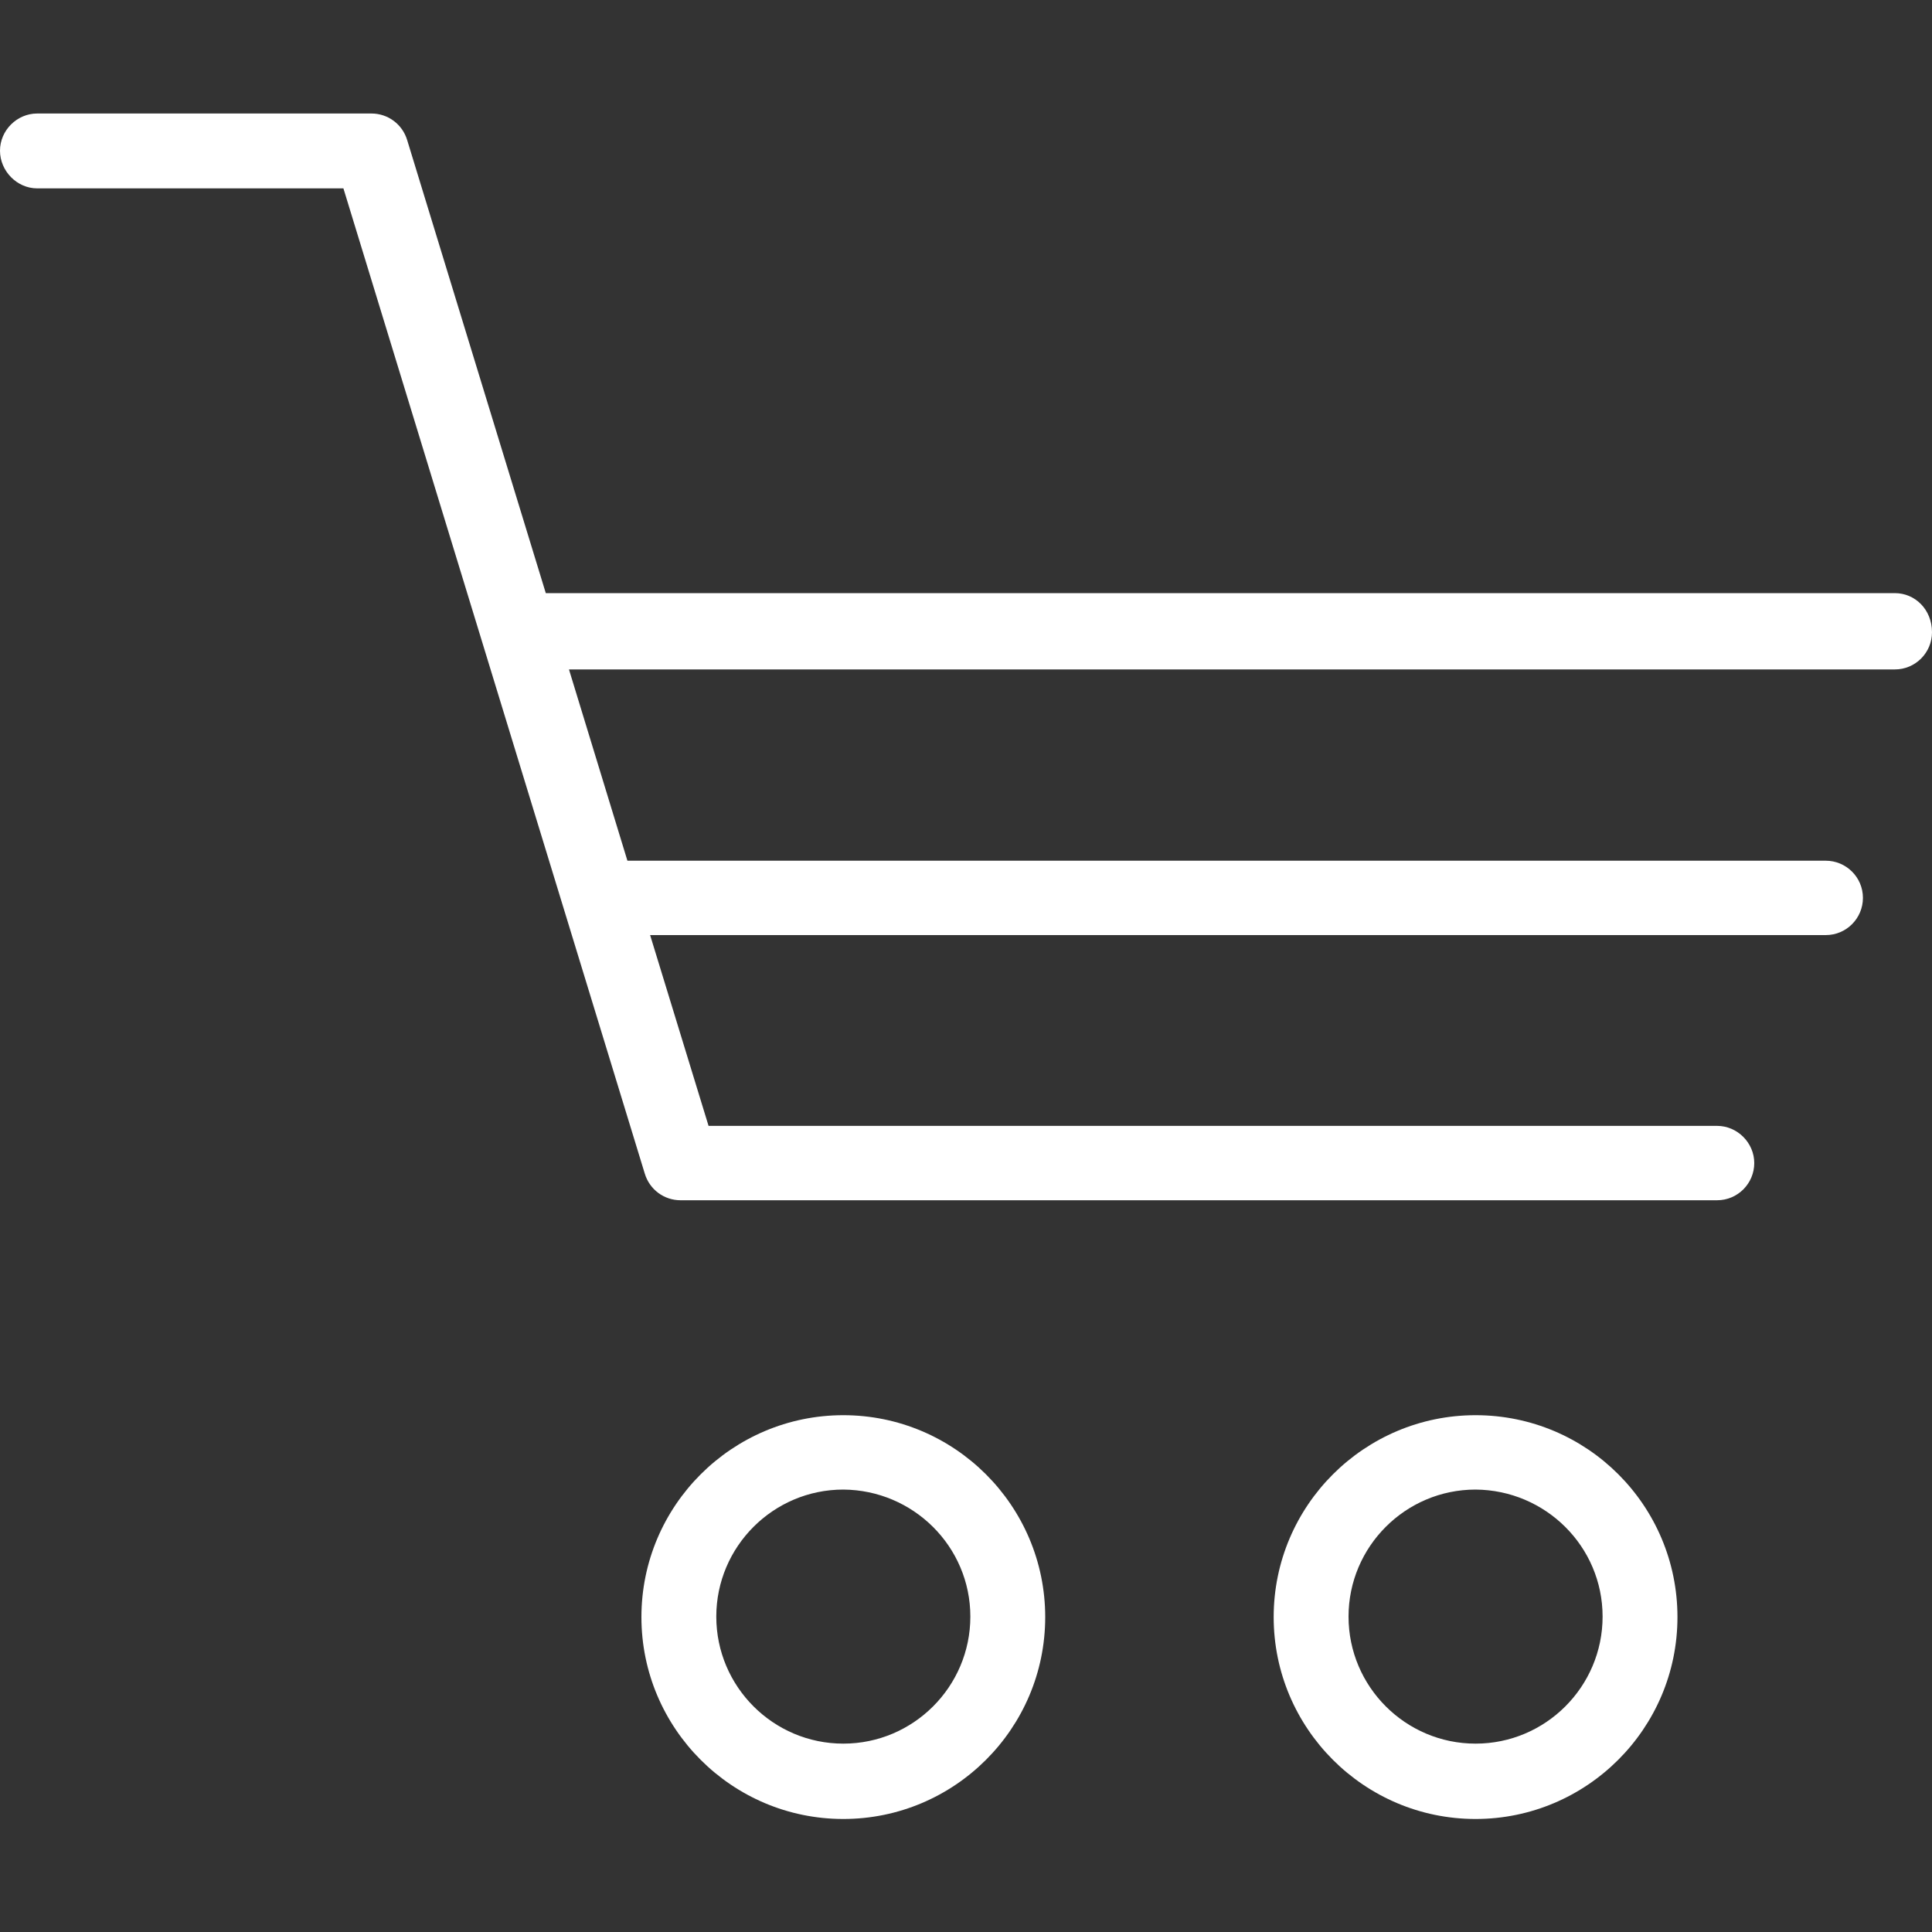 <?xml version="1.0" encoding="utf-8"?>
<!-- Generator: Adobe Illustrator 23.0.6, SVG Export Plug-In . SVG Version: 6.00 Build 0)  -->
<svg version="1.1" id="Calendar_x5F_Icons" xmlns="http://www.w3.org/2000/svg" xmlns:xlink="http://www.w3.org/1999/xlink" x="0px"
	 y="0px" viewBox="0 0 400 400" style="enable-background:new 0 0 400 400;" xml:space="preserve">
<rect x="0" y="0" width="400" height="400" fill="#333333" stroke="none"/>
<style type="text/css">
	.st0{fill:#FFFFFF;}
</style>
<g>
	<path class="st0" d="M174.6,293c-23,0-41.8,18.7-41.8,41.8c0,23,18.7,41.8,41.8,41.8c23,0,41.8-18.7,41.8-41.8
		C216.4,311.7,197.6,293,174.6,293z M200.9,334.7c0,14.5-11.8,26.3-26.3,26.3c-14.5,0-26.3-11.8-26.3-26.3
		c0-14.5,11.8-26.3,26.3-26.3C189.1,308.5,200.9,320.2,200.9,334.7z"/>
	<path class="st0" d="M305.5,293c-23,0-41.8,18.7-41.8,41.8c0,23,18.7,41.8,41.8,41.8c23,0,41.8-18.7,41.8-41.8
		C347.3,311.7,328.6,293,305.5,293z M331.8,334.7c0,14.5-11.8,26.3-26.3,26.3c-14.5,0-26.3-11.8-26.3-26.3
		c0-14.5,11.8-26.3,26.3-26.3C320,308.5,331.8,320.2,331.8,334.7z"/>
	<path class="st0" d="M392.3,122.8H113L84.3,29c-1-3.3-4-5.5-7.4-5.5H7.7C3.5,23.5,0,27,0,31.2S3.5,39,7.7,39h63.4l62.4,204
		c1,3.3,4,5.5,7.4,5.5h214.6c4.3,0,7.7-3.5,7.7-7.7s-3.5-7.7-7.7-7.7H146.7l-12.1-39.5h243.4c4.3,0,7.7-3.5,7.7-7.7
		c0-4.3-3.5-7.7-7.7-7.7H129.9l-12.1-39.6h274.5c4.3,0,7.7-3.5,7.7-7.7C400,126.2,396.5,122.8,392.3,122.8z"/>
</g>
</svg>
